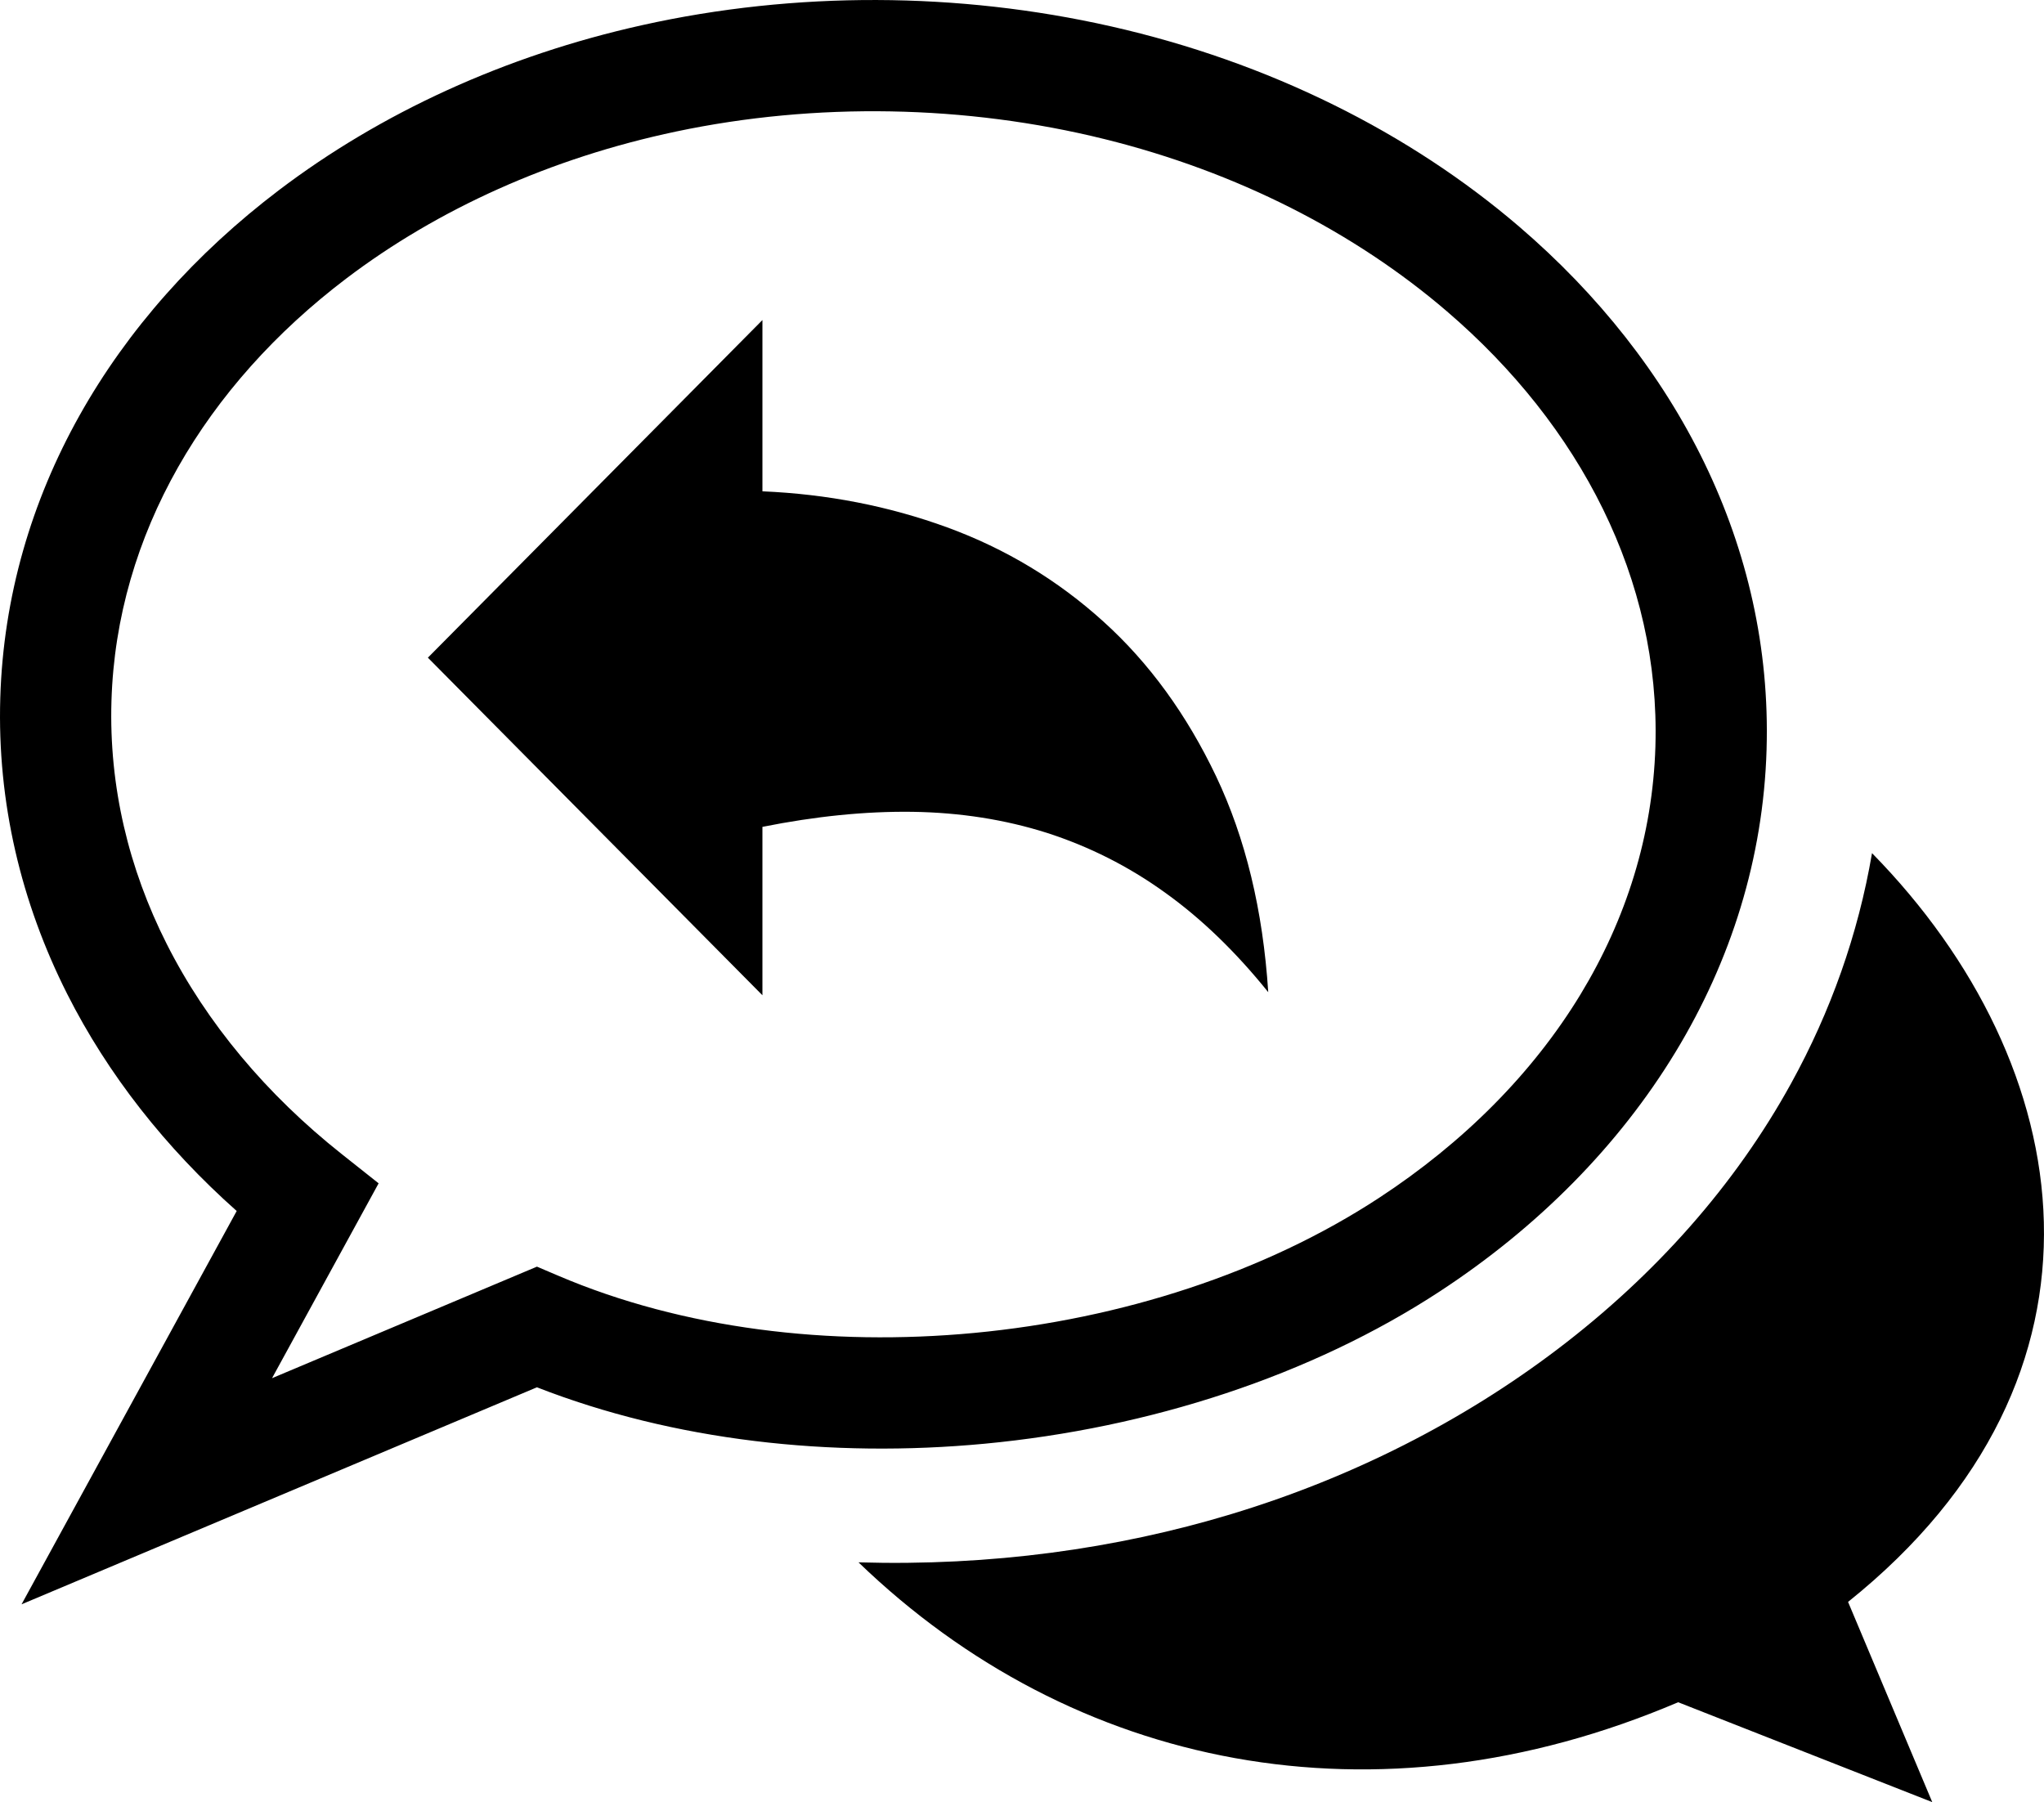 <svg viewBox="0 0 512 451.41" clip-rule="evenodd" fill-rule="evenodd" image-rendering="optimizeQuality" text-rendering="geometricPrecision" shape-rendering="geometricPrecision" xmlns="http://www.w3.org/2000/svg"><path d="M215.05 391.35c53.62 51.73 129.47 67.36 205.31 35.04l63.65 25.02-21.09-50.15c70.72-56.64 58.06-134.5 6-187.56-3.48 20.4-10.39 39.73-20.23 57.61-13.98 25.43-34 48.02-58.52 66.63-23.76 18.04-51.5 32.18-81.73 41.32-28.8 8.72-60.35 13.06-93.38 12.09h-.01zM107.18 164.74l83.8 84.56v-42.18c13.23-2.65 25.78-3.93 37.63-3.77 11.87.18 23.09 1.93 33.62 5.27 10.53 3.39 20.42 8.35 29.58 14.95 9.21 6.59 17.81 14.94 25.87 24.96-1.33-20.56-5.7-38.58-13.06-54.08-7.37-15.46-16.75-28.39-28.22-38.75-11.43-10.36-24.49-18.24-39.14-23.6-14.64-5.34-30.05-8.34-46.28-9.03v-42.9l-83.8 84.57zM278.32 6.61c39.61 8.97 74.76 26.62 102.21 50.15 39.68 34.02 63.47 80.32 61.98 130.88v.11c-.82 27.28-8.94 52.92-22.79 75.74-14.25 23.47-34.48 43.88-58.99 59.94-32.34 21.19-72.82 34.3-114.06 38.2-38.57 3.64-77.97-.77-112.17-14.13L5.4 401.86l53.89-98.52c-17.84-15.85-32.3-34.24-42.46-54.37C5.3 226.12-.72 201.02.07 174.8c1.53-50.62 28.09-95.52 69.8-127.17 25.44-19.3 56.56-33.68 91.03-41.34 38.31-8.52 79.12-8.35 117.42.32zM169.34 32.95c-31.45 6.63-59.74 19.47-82.65 36.85-35.14 26.67-57.51 64.04-58.77 105.76-.65 21.44 4.32 42.03 13.82 60.85 10.02 19.86 25.06 37.78 43.88 52.69l9.22 7.31-26.7 48.81 66.36-27.94 5.4 2.3c31.12 13.27 67.94 17.72 104.15 14.3 36.8-3.48 72.79-15.09 101.39-33.83 21.16-13.86 38.48-31.23 50.47-50.98 11.4-18.78 18.07-39.81 18.75-62.08v-.12c1.23-41.69-18.83-80.26-52.26-108.91-23.1-19.81-52.5-34.89-85.71-43.11-34.76-8.61-72.33-9.28-107.35-1.9z"></path></svg>